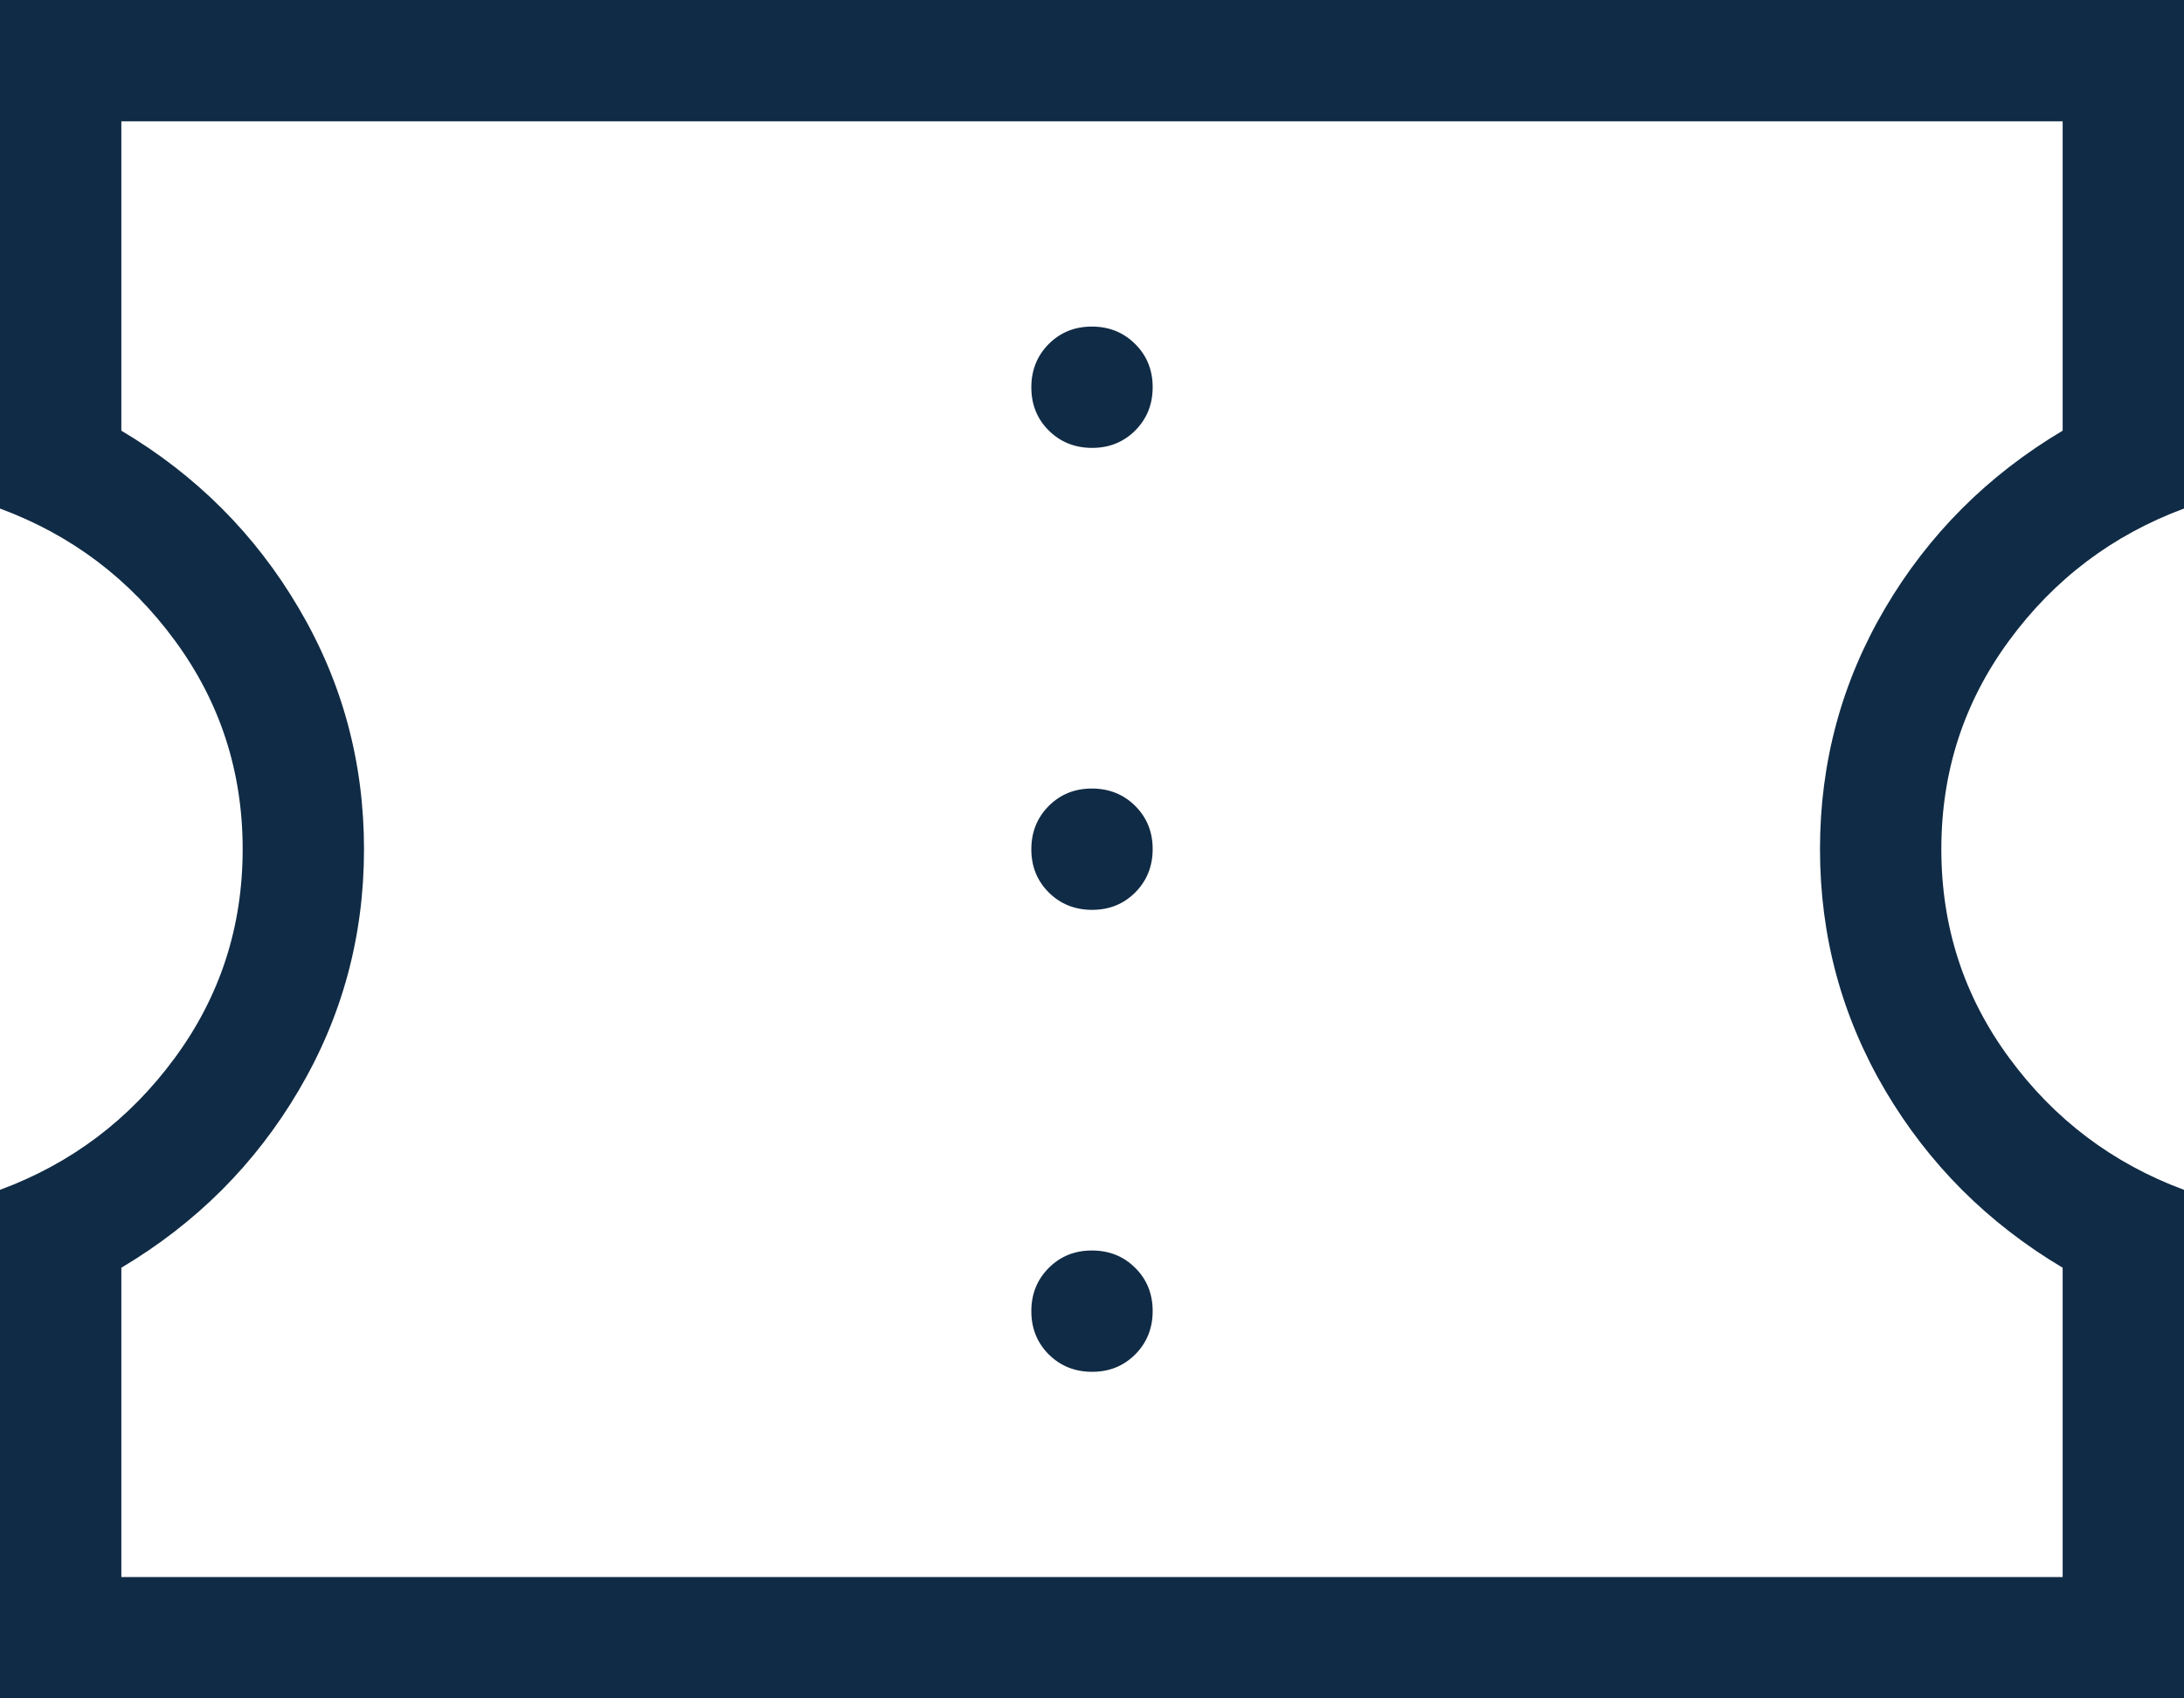 <svg width="18" height="14" viewBox="0 0 18 14" fill="none" xmlns="http://www.w3.org/2000/svg">
<path d="M9.001 11.308C9.143 11.308 9.261 11.26 9.357 11.164C9.452 11.068 9.5 10.949 9.5 10.807C9.5 10.665 9.452 10.546 9.356 10.451C9.26 10.355 9.141 10.308 8.999 10.308C8.857 10.308 8.739 10.356 8.643 10.452C8.548 10.548 8.5 10.666 8.5 10.808C8.5 10.95 8.548 11.069 8.644 11.165C8.74 11.26 8.859 11.308 9.001 11.308ZM9.001 7.5C9.143 7.5 9.261 7.452 9.357 7.356C9.452 7.26 9.5 7.141 9.5 6.999C9.5 6.857 9.452 6.739 9.356 6.643C9.26 6.548 9.141 6.5 8.999 6.5C8.857 6.5 8.739 6.548 8.643 6.644C8.548 6.74 8.5 6.859 8.5 7.001C8.5 7.143 8.548 7.261 8.644 7.357C8.74 7.452 8.859 7.5 9.001 7.5ZM9.001 3.692C9.143 3.692 9.261 3.644 9.357 3.548C9.452 3.452 9.5 3.334 9.5 3.192C9.5 3.05 9.452 2.931 9.356 2.836C9.26 2.74 9.141 2.692 8.999 2.692C8.857 2.692 8.739 2.74 8.643 2.836C8.548 2.932 8.5 3.051 8.5 3.193C8.5 3.335 8.548 3.454 8.644 3.549C8.74 3.644 8.859 3.692 9.001 3.692ZM0 14V9.808C0.589 9.59 1.069 9.227 1.441 8.72C1.814 8.213 2 7.64 2 7C2 6.36 1.814 5.787 1.441 5.28C1.069 4.773 0.589 4.41 0 4.192V0H18V4.192C17.412 4.41 16.931 4.773 16.559 5.28C16.186 5.787 16 6.36 16 7C16 7.64 16.186 8.213 16.559 8.72C16.931 9.227 17.412 9.59 18 9.808V14H0ZM1 13H17V10.45C16.383 10.083 15.896 9.596 15.537 8.988C15.179 8.379 15 7.717 15 7C15 6.283 15.179 5.621 15.537 5.013C15.896 4.404 16.383 3.917 17 3.55V1H1V3.55C1.617 3.917 2.104 4.404 2.462 5.013C2.821 5.621 3 6.283 3 7C3 7.717 2.821 8.379 2.462 8.988C2.104 9.596 1.617 10.083 1 10.45V13Z" fill="#102b45"></path>
</svg>
